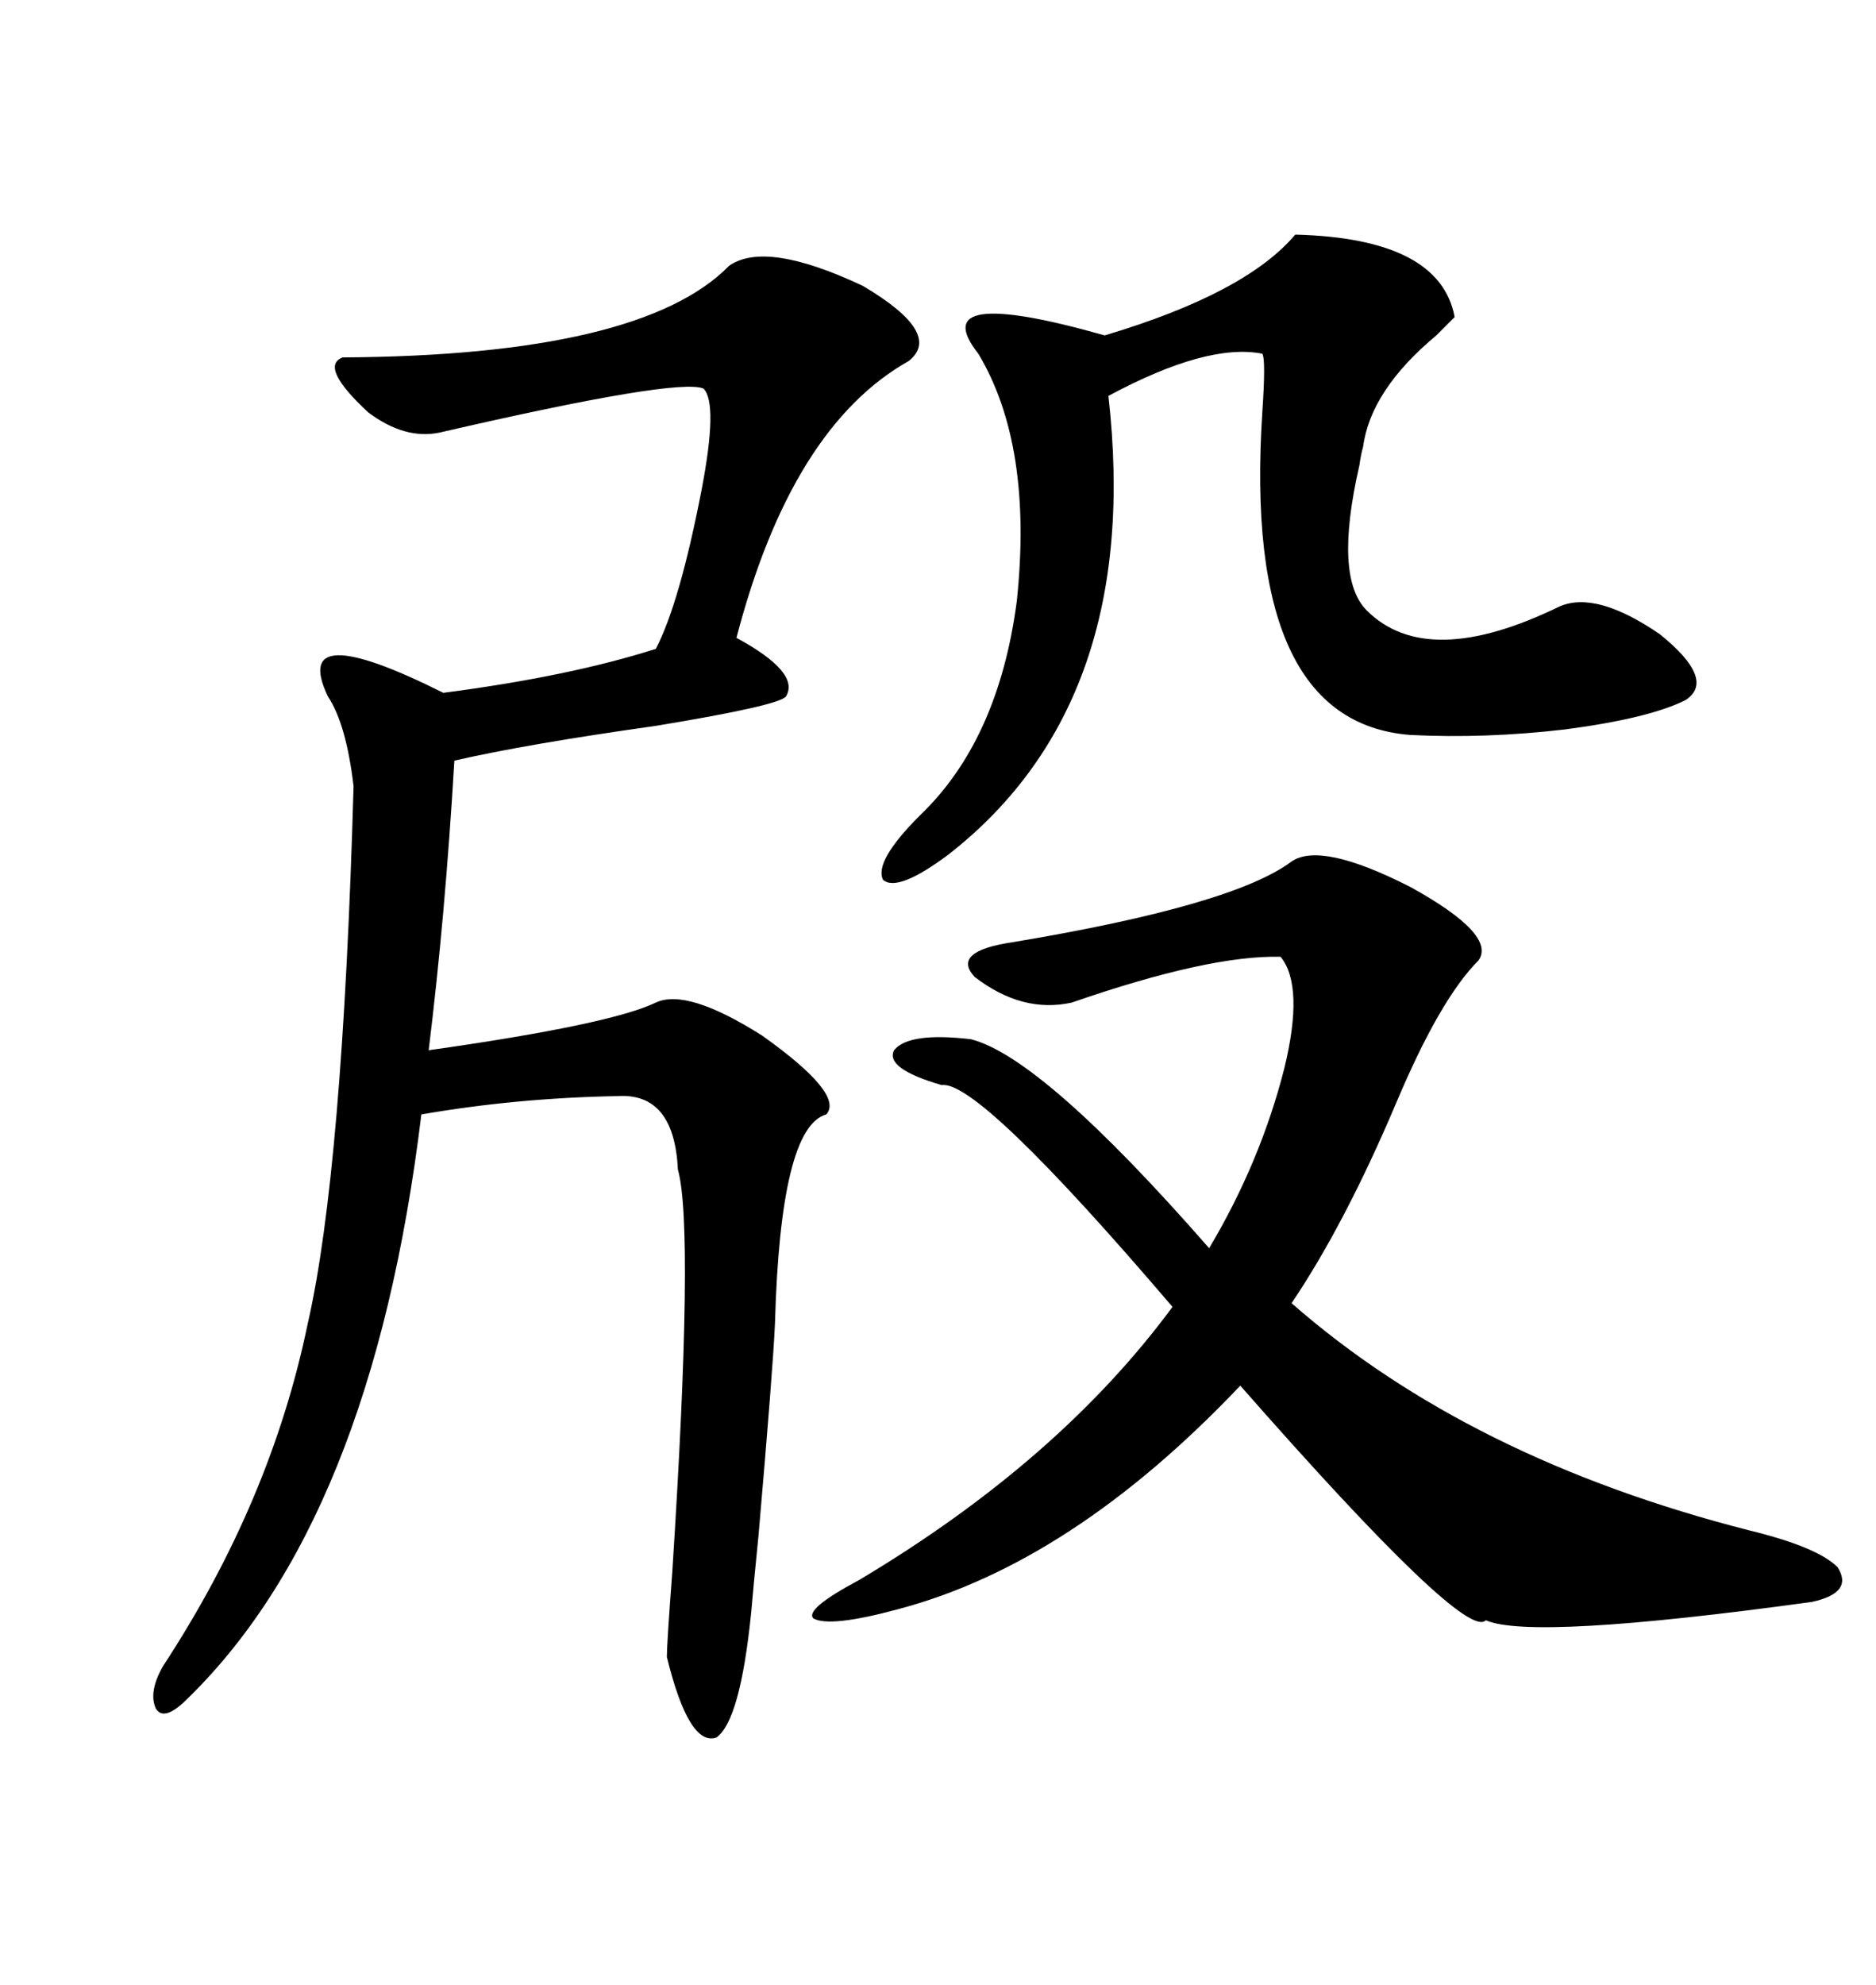 <svg xmlns="http://www.w3.org/2000/svg" xmlns:xlink="http://www.w3.org/1999/xlink" width="300" height="317.285"><path d="M116.60 42.48L116.60 42.48Q122.46 38.38 137.99 45.70L137.99 45.70Q150.88 53.32 145.31 57.71L145.31 57.71Q126.56 68.26 117.77 101.95L117.77 101.95Q128.03 107.52 125.68 111.33L125.68 111.33Q124.51 112.79 104.88 116.02L104.88 116.02Q84.08 118.95 72.66 121.58L72.66 121.58Q71.19 146.48 68.55 167.87L68.55 167.87Q97.56 163.77 104.88 160.25L104.88 160.25Q109.86 157.91 121.88 165.53L121.88 165.53Q135.06 174.90 132.13 178.13L132.13 178.13Q124.80 180.18 123.93 211.52L123.93 211.52Q123.63 218.55 121.29 245.51L121.29 245.51Q120.41 254.30 120.12 257.81L120.12 257.81Q118.36 275.10 114.55 277.73L114.55 277.73Q110.16 279.20 106.64 264.84L106.64 264.84Q106.64 262.79 107.52 251.07L107.52 251.07Q111.04 196.29 108.40 186.91L108.40 186.91Q107.81 174.61 98.73 175.20L98.73 175.20Q82.62 175.49 67.38 178.13L67.38 178.13Q59.47 243.46 29.30 272.17L29.30 272.17Q26.07 275.10 24.90 273.05L24.90 273.05Q23.73 270.41 26.07 266.31L26.07 266.31Q43.36 239.94 49.22 211.52L49.22 211.52Q54.79 187.21 56.54 125.68L56.54 125.68Q55.37 115.72 52.44 111.33L52.44 111.33Q46.29 98.44 70.90 110.74L70.90 110.74Q91.11 108.11 104.88 103.71L104.88 103.71Q108.69 96.39 112.21 78.22L112.21 78.22Q114.84 64.45 112.50 62.11L112.50 62.11Q108.40 60.35 70.31 69.14L70.31 69.14Q64.75 70.31 58.89 65.92L58.89 65.92Q50.98 58.59 54.79 57.13L54.79 57.13Q102.54 56.84 116.60 42.48ZM206.54 137.70L206.54 137.70Q211.23 134.47 225.59 141.80L225.59 141.80Q239.36 149.41 236.43 153.52L236.43 153.52Q230.27 159.67 223.24 176.37L223.24 176.37Q215.04 195.70 206.54 208.30L206.54 208.30Q234.96 233.20 279.79 244.63L279.79 244.63Q290.63 247.27 293.85 250.49L293.85 250.49Q296.48 254.59 289.75 256.05L289.75 256.05Q244.92 262.21 237.60 258.98L237.60 258.98Q234.38 262.50 198.34 221.48L198.34 221.48Q171.39 249.90 143.55 257.23L143.55 257.23Q132.71 260.16 130.08 258.69L130.08 258.69Q128.61 257.23 137.40 252.54L137.40 252.54Q169.34 233.50 187.50 208.89L187.50 208.89Q156.45 172.56 150.59 173.44L150.59 173.44Q141.50 170.80 142.97 167.87L142.97 167.87Q145.31 164.94 155.27 166.11L155.27 166.11Q166.70 169.04 193.36 199.51L193.36 199.51Q201.56 185.74 205.37 170.80L205.37 170.80Q208.59 157.62 204.79 152.93L204.79 152.93Q193.36 152.64 171.39 160.25L171.39 160.25Q163.48 162.01 155.86 156.15L155.86 156.15Q152.05 152.05 162.01 150.59L162.01 150.59Q197.17 144.73 206.54 137.70ZM207.13 37.50L207.13 37.50Q230.27 38.09 232.62 50.68L232.62 50.68Q231.74 51.56 229.69 53.61L229.69 53.61Q219.14 62.40 217.97 71.48L217.97 71.48Q217.68 72.36 217.38 74.41L217.38 74.41Q213.28 92.29 218.55 97.56L218.55 97.56Q228.22 107.23 249.32 96.97L249.32 96.97Q255.18 94.34 265.43 101.37L265.43 101.37Q274.51 108.69 269.53 111.91L269.53 111.91Q263.67 114.84 250.20 116.60L250.20 116.60Q237.60 118.07 225.59 117.48L225.59 117.48Q198.63 115.43 201.86 65.92L201.86 65.92Q202.44 57.42 201.86 56.54L201.86 56.54Q193.07 54.79 177.25 63.28L177.25 63.28Q182.81 112.21 151.76 136.52L151.76 136.52Q143.55 142.68 141.21 140.63L141.21 140.63Q139.75 137.70 147.07 130.37L147.07 130.37Q159.67 118.36 162.60 96.09L162.60 96.09Q165.23 71.19 156.45 56.54L156.45 56.54Q147.66 45.41 176.66 53.61L176.66 53.61Q199.22 46.88 207.13 37.50Z"/></svg>